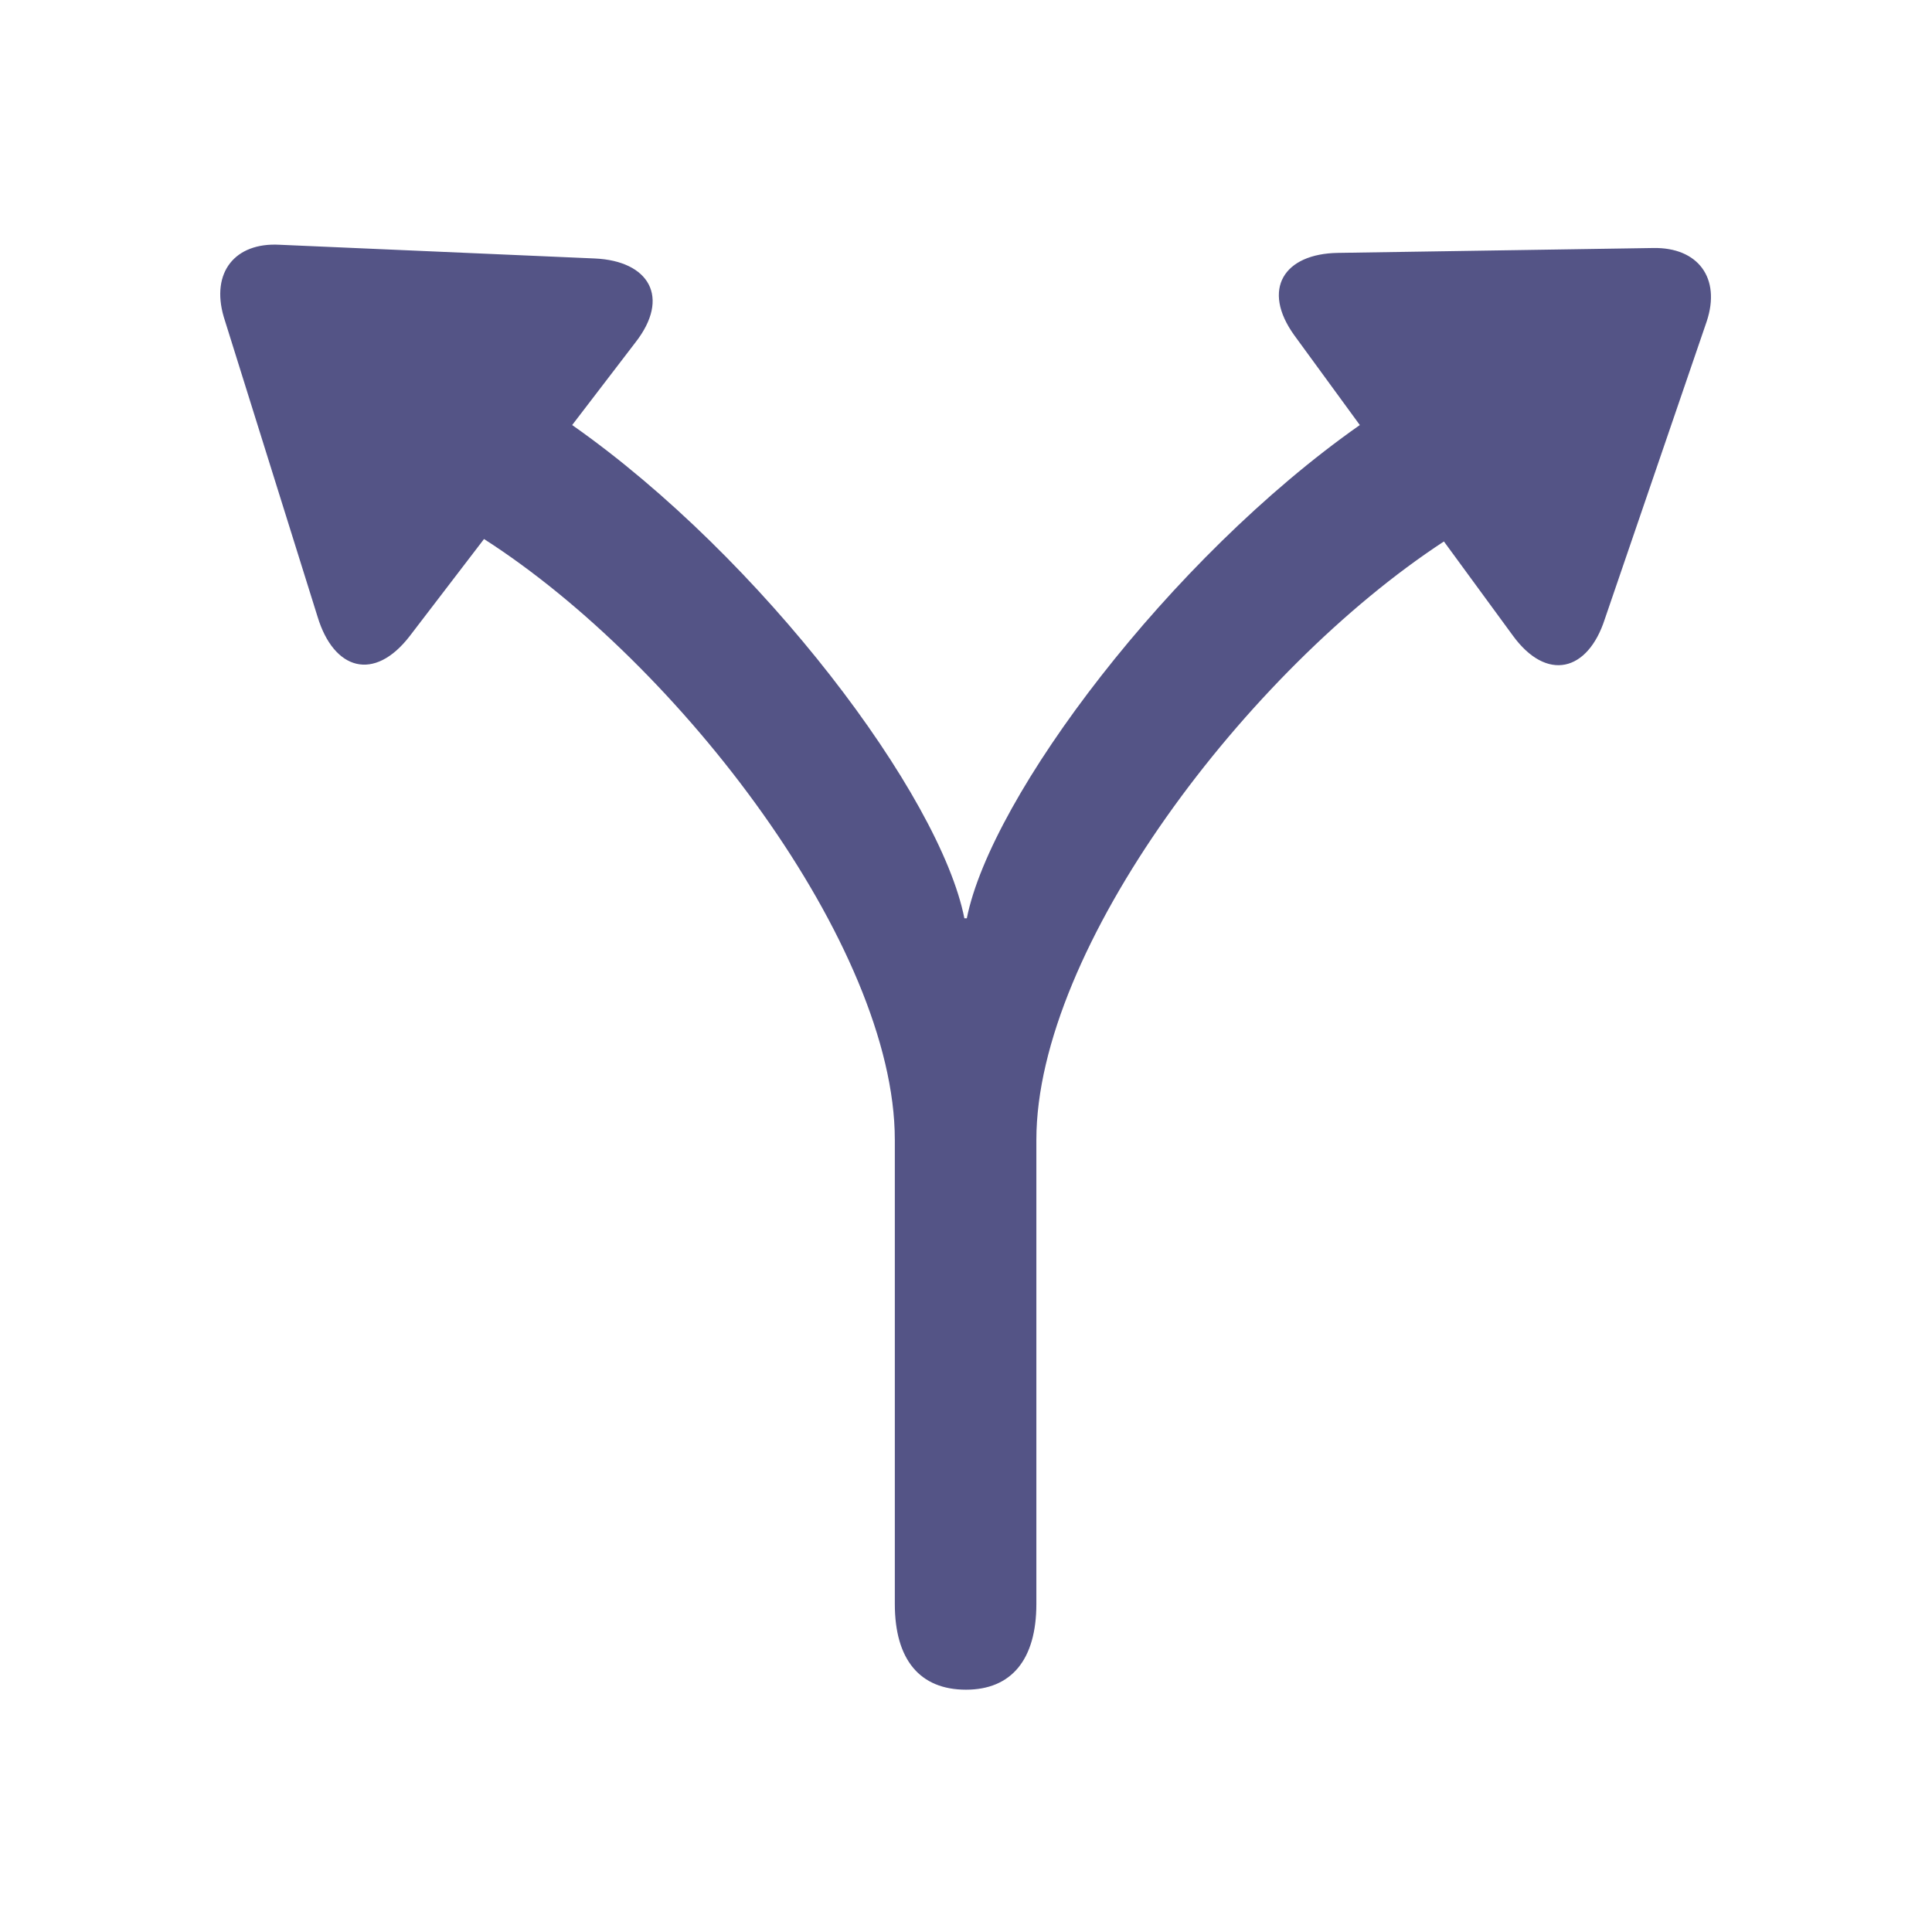 <svg width="19" height="19" viewBox="0 0 19 19" fill="none" xmlns="http://www.w3.org/2000/svg">
<path d="M4.029 6.256L4.76 5.301C6.685 6.534 8.8 9.302 8.8 11.21V15.774C8.8 16.323 9.047 16.617 9.5 16.617C9.945 16.617 10.192 16.323 10.192 15.774V11.21C10.192 9.325 12.267 6.59 14.2 5.325L14.876 6.248C15.21 6.709 15.615 6.606 15.782 6.089L16.784 3.162C16.927 2.733 16.697 2.431 16.259 2.439L13.158 2.487C12.625 2.495 12.403 2.845 12.729 3.298L13.373 4.18C11.504 5.492 9.747 7.83 9.508 9.031H9.484C9.246 7.823 7.496 5.492 5.627 4.18L6.248 3.369C6.597 2.924 6.383 2.566 5.85 2.542L2.749 2.407C2.311 2.383 2.073 2.678 2.2 3.115L3.123 6.065C3.282 6.59 3.679 6.709 4.029 6.256Z" fill="#545486"/>
</svg>
